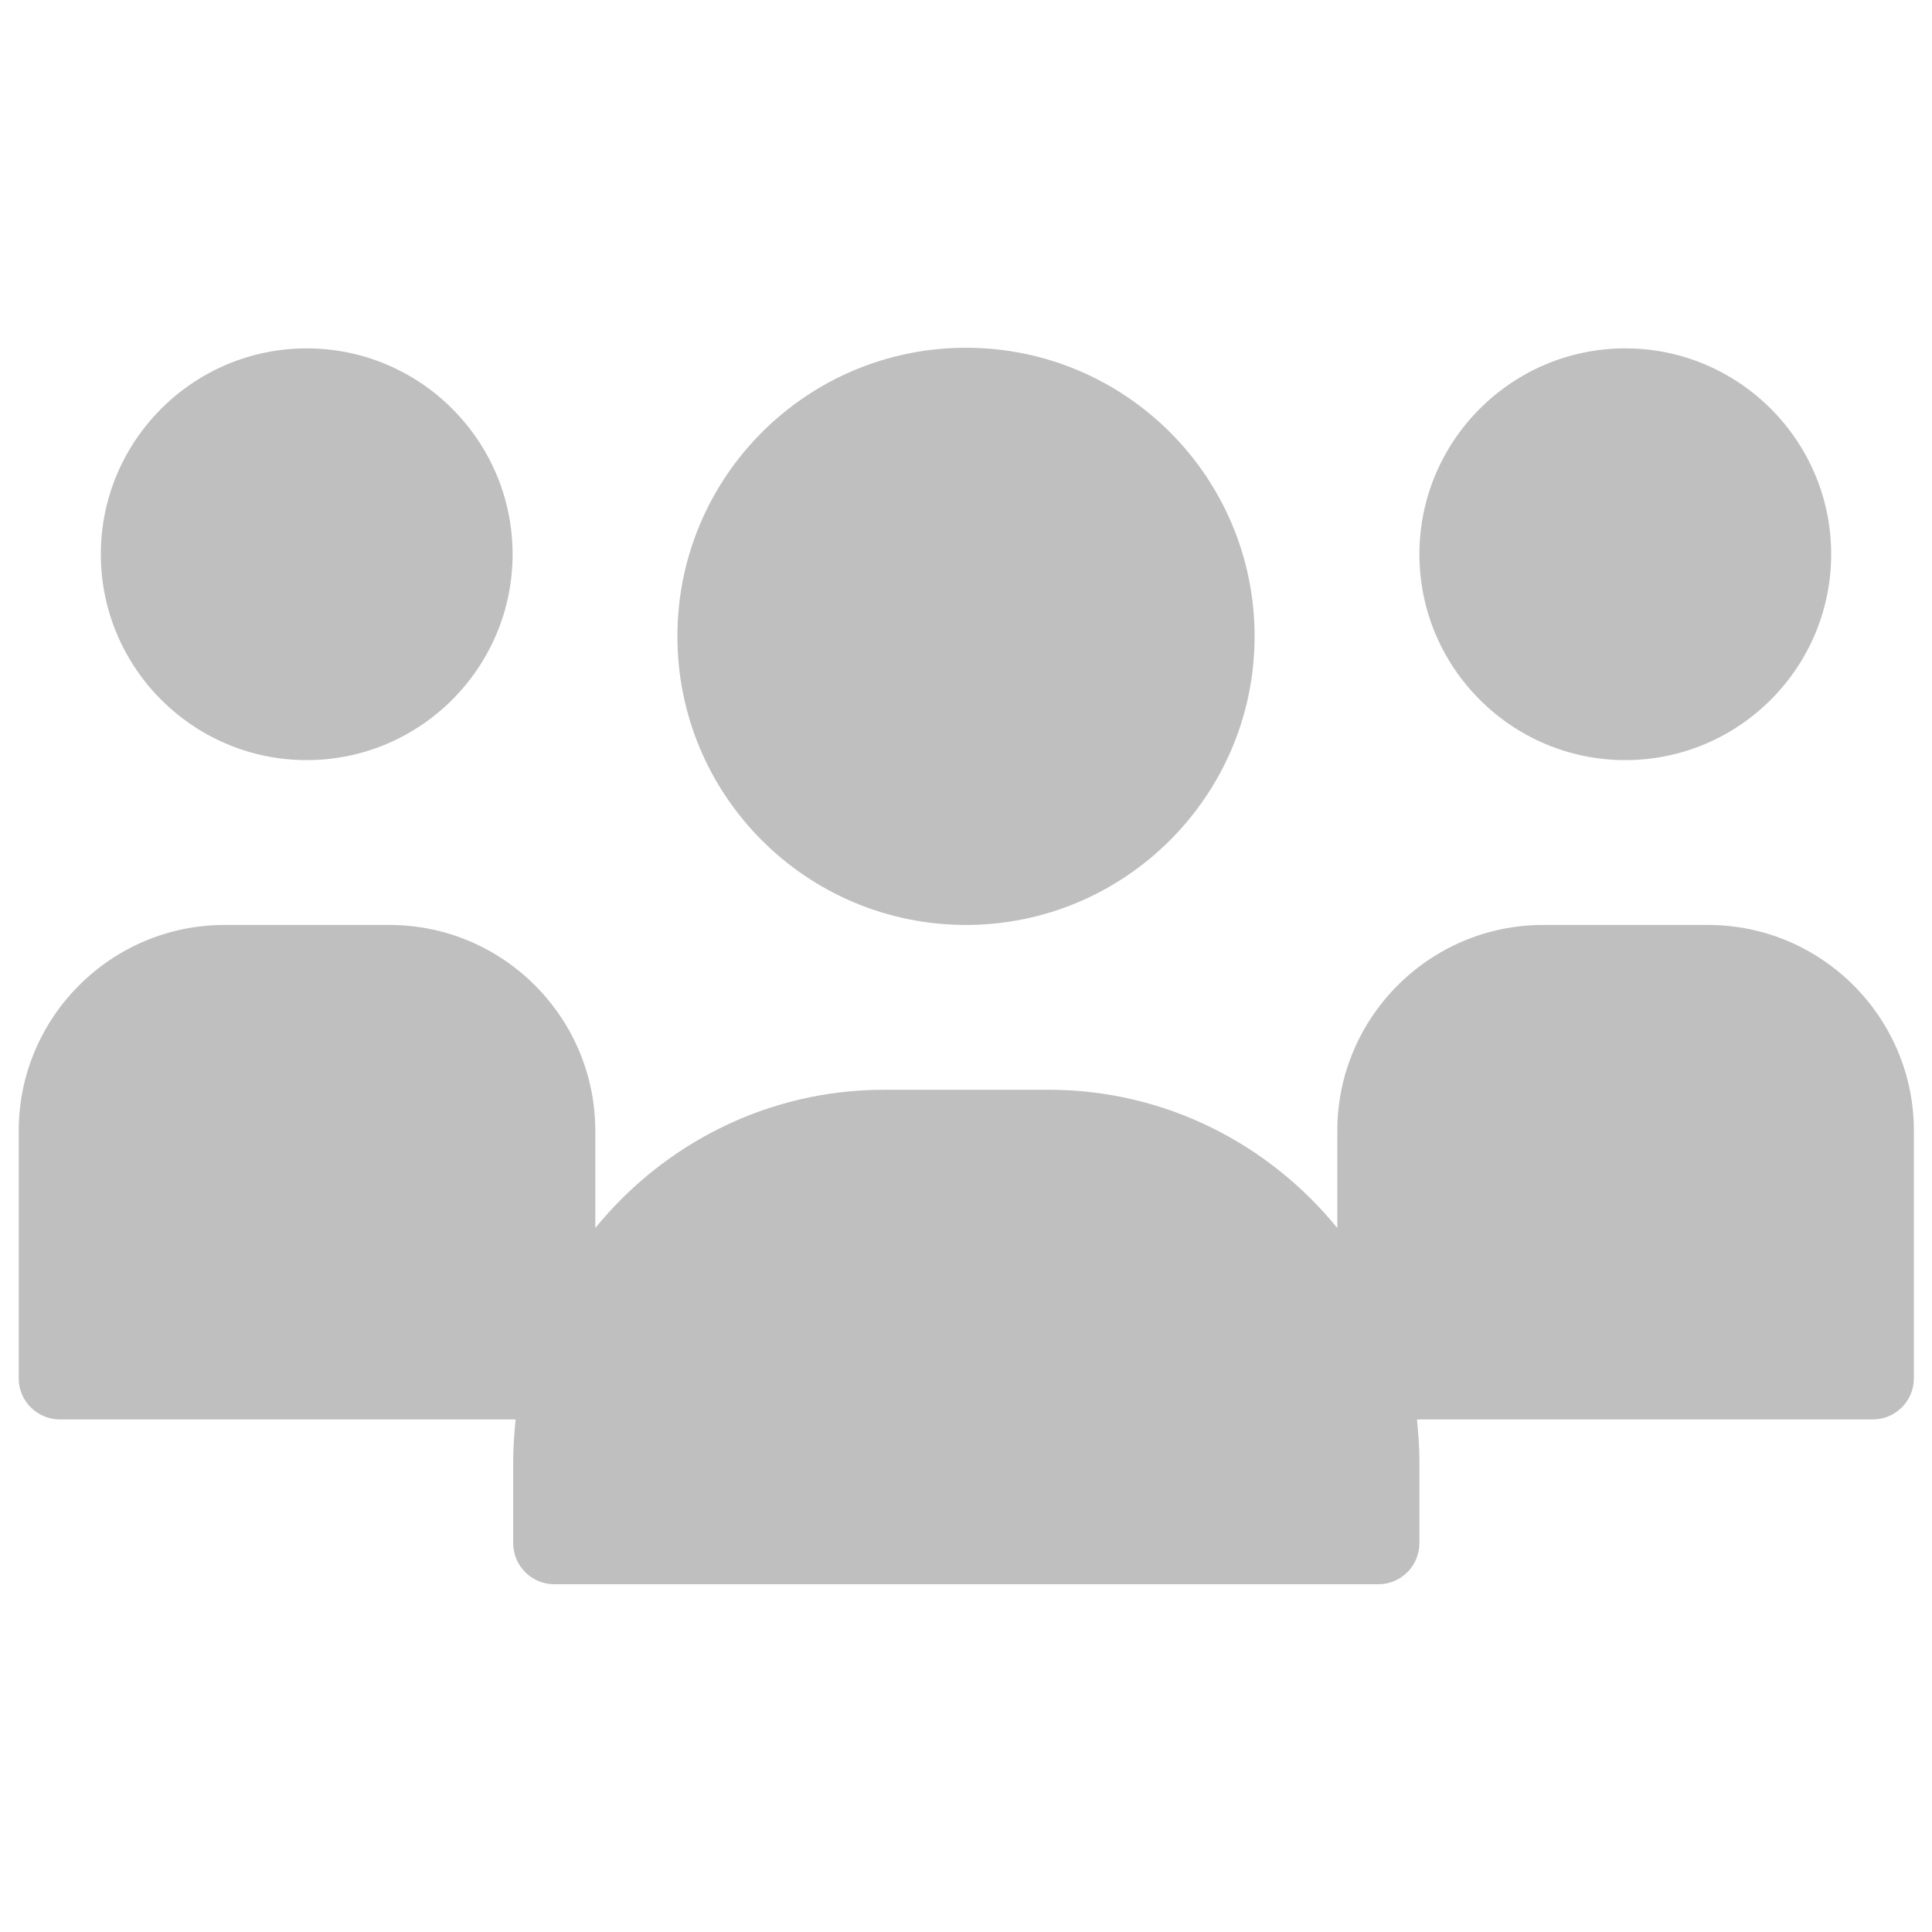 <?xml version="1.0" encoding="UTF-8"?>
<svg id="_レイヤー_1" data-name=" レイヤー 1" xmlns="http://www.w3.org/2000/svg" viewBox="0 0 32 32">
  <defs>
    <style>
      .cls-1 {
        fill: #bfbfbf;
      }
    </style>
  </defs>
  <path class="cls-1" d="M5.08,12.59c1.88,0,3.41-1.53,3.41-3.41s-1.53-3.41-3.41-3.41-3.41,1.53-3.41,3.41,1.53,3.41,3.41,3.41ZM26.92,12.59c1.88,0,3.41-1.53,3.41-3.41s-1.53-3.41-3.41-3.41-3.41,1.53-3.41,3.41,1.53,3.41,3.41,3.41ZM28.29,15.32h-2.73c-1.88,0-3.41,1.53-3.41,3.41v1.61c-1.13-1.39-2.85-2.29-4.78-2.29h-2.73c-1.93,0-3.65.9-4.78,2.29v-1.61c0-1.88-1.53-3.41-3.41-3.41h-2.73c-1.88,0-3.41,1.53-3.41,3.41v4.1c0,.38.31.68.68.68h7.55c-.02.22-.04.45-.04.68v1.37c0,.38.31.68.68.68h13.65c.38,0,.68-.31.68-.68v-1.37c0-.23-.02-.46-.04-.68h7.55c.38,0,.68-.31.68-.68v-4.1c0-1.88-1.53-3.41-3.41-3.41ZM16,15.32c2.63,0,4.78-2.14,4.78-4.78s-2.14-4.78-4.78-4.78-4.78,2.14-4.78,4.78,2.14,4.78,4.78,4.78Z"/>
</svg>